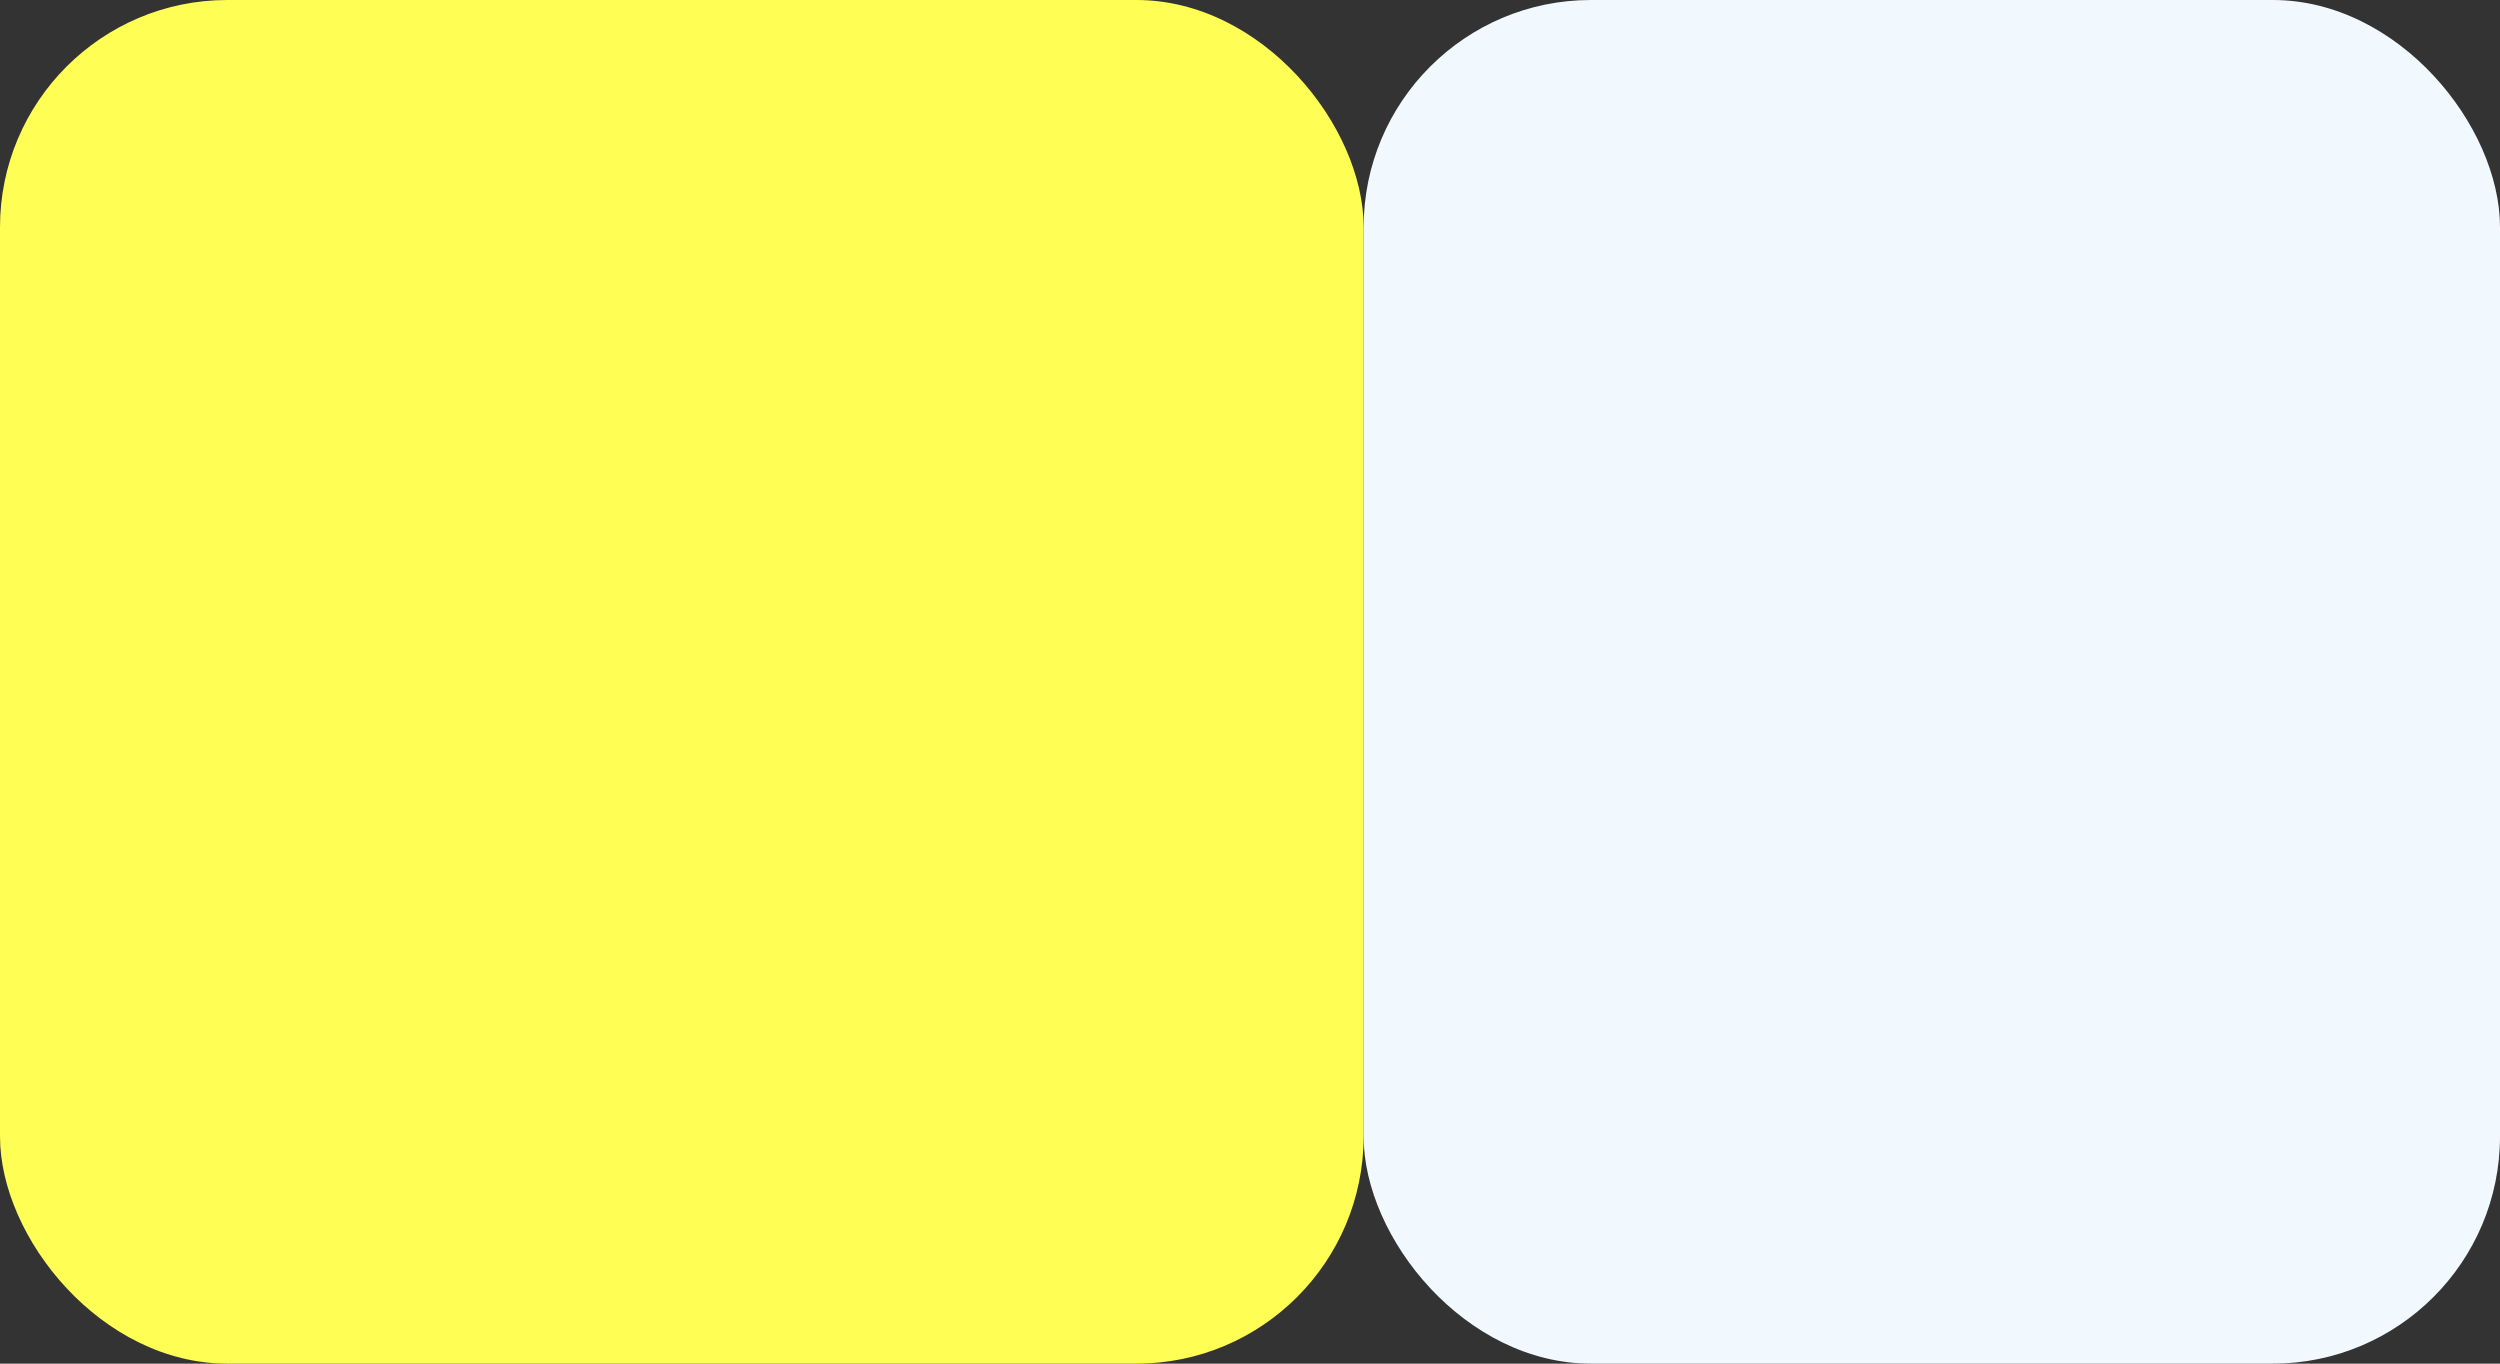 <?xml version="1.0" encoding="UTF-8"?>
<svg xmlns="http://www.w3.org/2000/svg" width="22" height="12" viewBox="0 0 22 12">
  <rect x="0" y="0" width="22" height="12" fill="#333333" stroke="none"/>
  <g id="Group_1076" data-name="Group 1076" transform="translate(17335 3651)">
    <rect id="Rectangle_1570" data-name="Rectangle 1570" width="12" height="12" rx="2" transform="translate(-17335 -3651)" fill="#fffe54"></rect>
    <rect id="Rectangle_1571" data-name="Rectangle 1571" width="10" height="12" rx="2" transform="translate(-17323 -3651)" fill="#f2f9fe"></rect>
  </g>
</svg>
